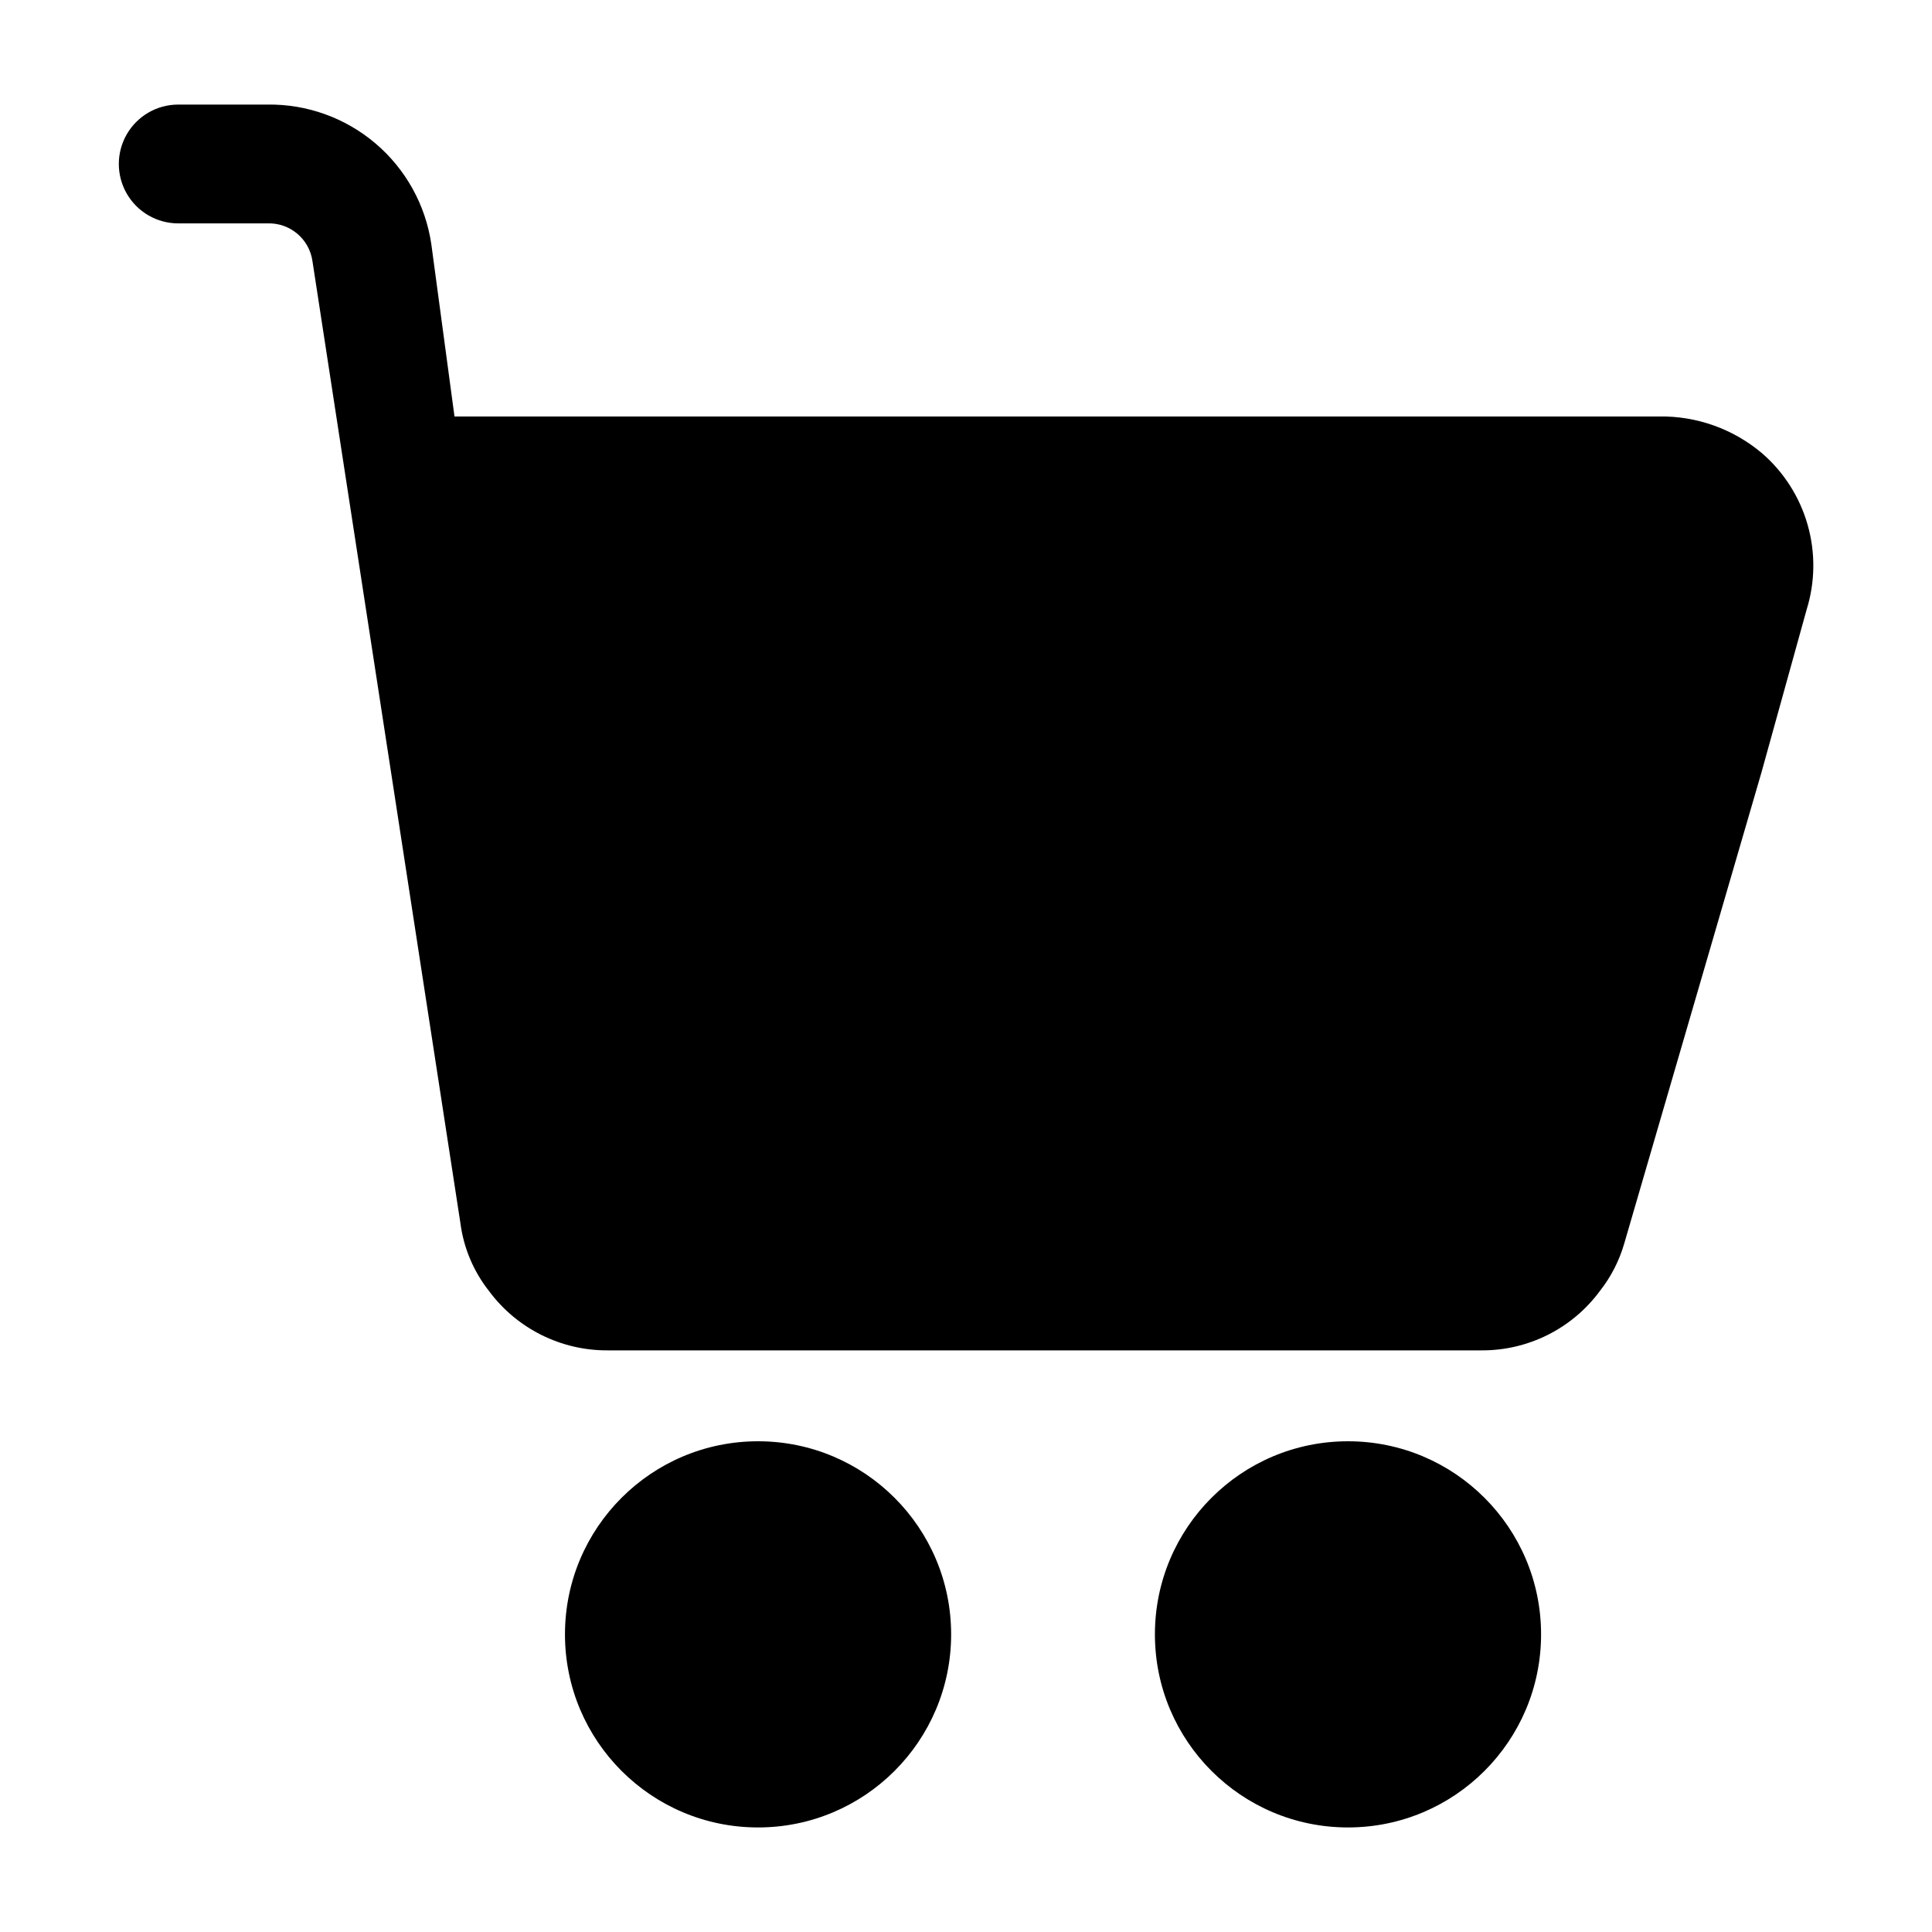 <?xml version="1.0" encoding="UTF-8"?>
<!-- Uploaded to: SVG Repo, www.svgrepo.com, Generator: SVG Repo Mixer Tools -->
<svg fill="#000000" width="800px" height="800px" version="1.1" viewBox="144 144 512 512" xmlns="http://www.w3.org/2000/svg">
 <g>
  <path d="m610.97 264.13c-7.644-6.473-17.383-9.941-27.395-9.762h-319.13l-6.141-45.66c-1.523-10.387-6.773-19.863-14.766-26.672-7.996-6.805-18.188-10.477-28.688-10.324h-23.613c-5.625 0-10.824 3-13.637 7.871-2.812 4.871-2.812 10.871 0 15.742 2.812 4.871 8.012 7.875 13.637 7.875h23.617-0.004c5.988-0.219 11.16 4.141 11.965 10.074l7.715 50.223 31.488 204.67v0.004c0.855 6.551 3.469 12.754 7.559 17.945 7.383 9.973 19.082 15.82 31.488 15.746h231.44c12.41 0.102 24.121-5.754 31.488-15.746 2.945-3.742 5.137-8.02 6.453-12.594l36.367-124.85 11.969-43.137c2.266-7.305 2.356-15.109 0.258-22.461-2.094-7.356-6.289-13.938-12.066-18.945z"/>
  <path d="m396.06 577.12c0 28.262-22.91 51.172-51.168 51.172-28.258 0-51.168-22.91-51.168-51.172 0-28.258 22.91-51.168 51.168-51.168 28.258 0 51.168 22.91 51.168 51.168"/>
  <path d="m552.4 577.12c0 28.262-22.91 51.172-51.168 51.172-28.262 0-51.168-22.91-51.168-51.172 0-28.258 22.906-51.168 51.168-51.168 28.258 0 51.168 22.91 51.168 51.168"/>
 </g>
</svg>